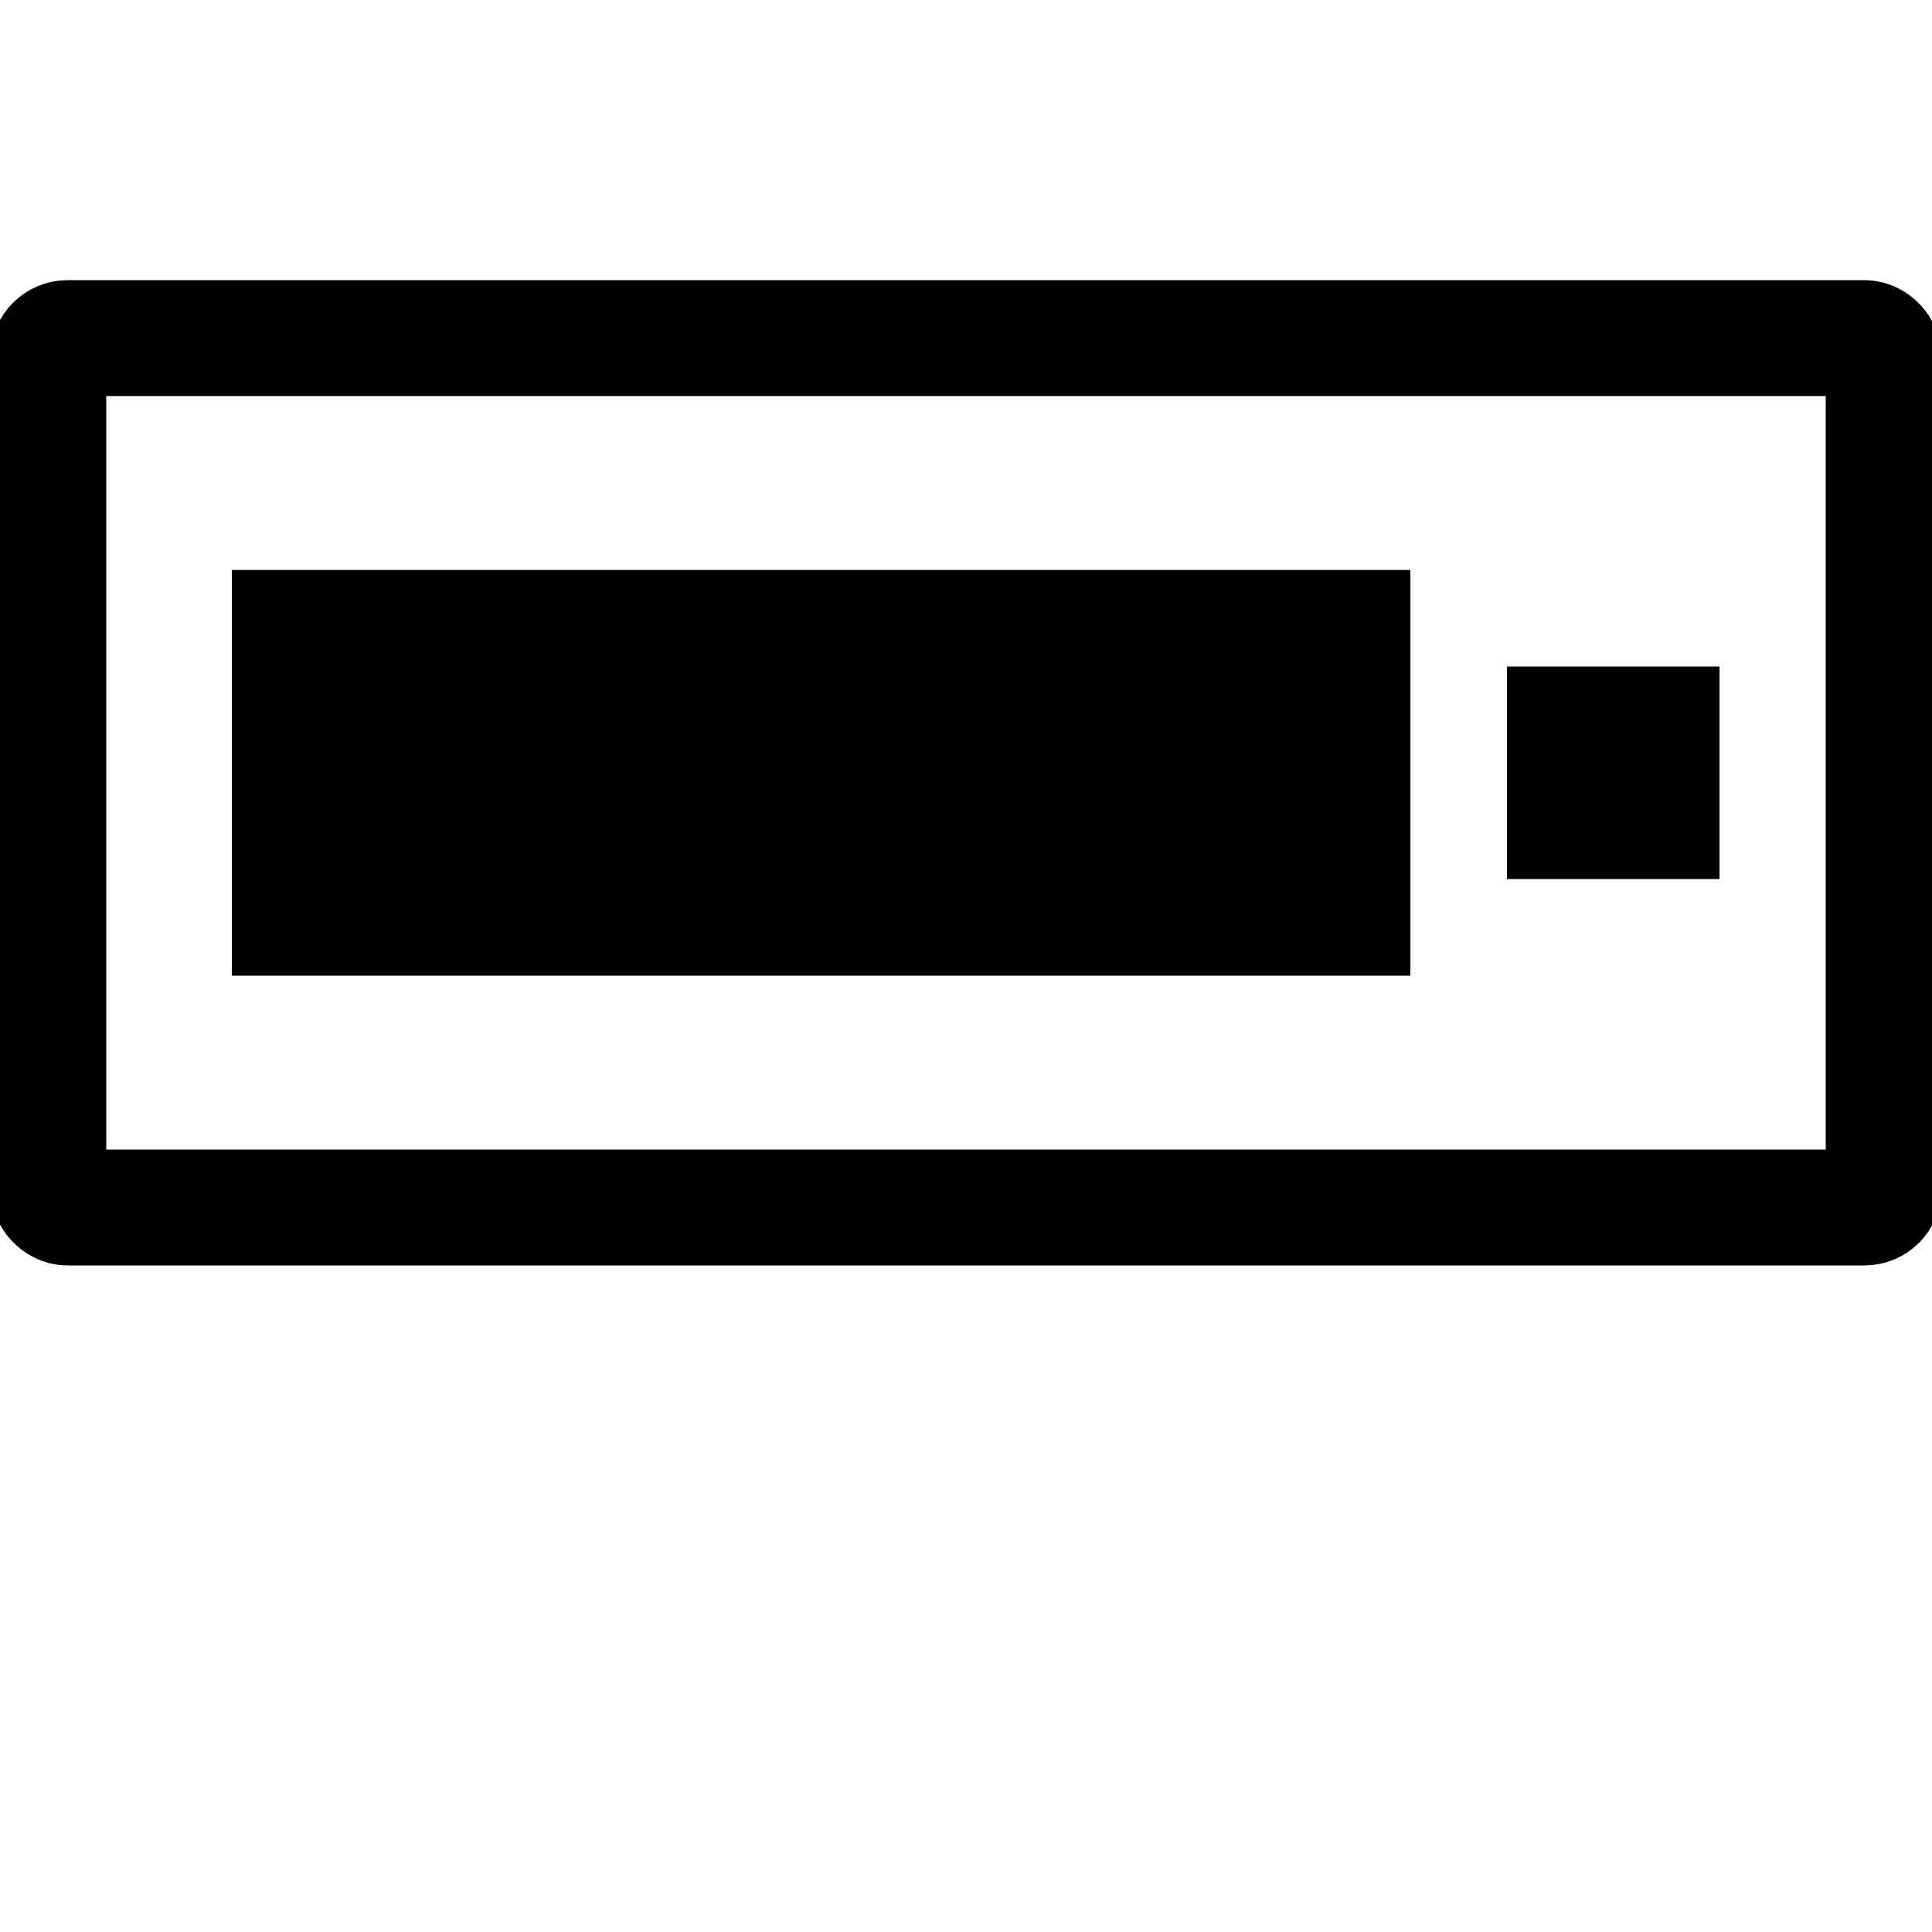 <?xml version="1.0" encoding="UTF-8" standalone="no"?>
<svg
    xmlns:rdf="http://www.w3.org/1999/02/22-rdf-syntax-ns#"
    xmlns:svg="http://www.w3.org/2000/svg"
    xmlns="http://www.w3.org/2000/svg"
    width="100"
    height="100"
    version="1.1">

  <rect x="2.5" y="17.5" rx="1" ry="1" width="95" height="45" stroke="black" stroke-width="6" fill="none"/>
  <rect x="12.5" y="30" rx="0" ry="0" width="60" height="20" stroke="black" stroke-width="1" fill="black"/>

  <!--
  <circle cx="85" cy="40" r="5" stroke="black" stroke-width="3" fill="black"/>
  -->
  <rect x="78.5" y="35" rx="0" ry="0" width="10" height="10" stroke="black" stroke-width="1" fill="black"/>
</svg>
